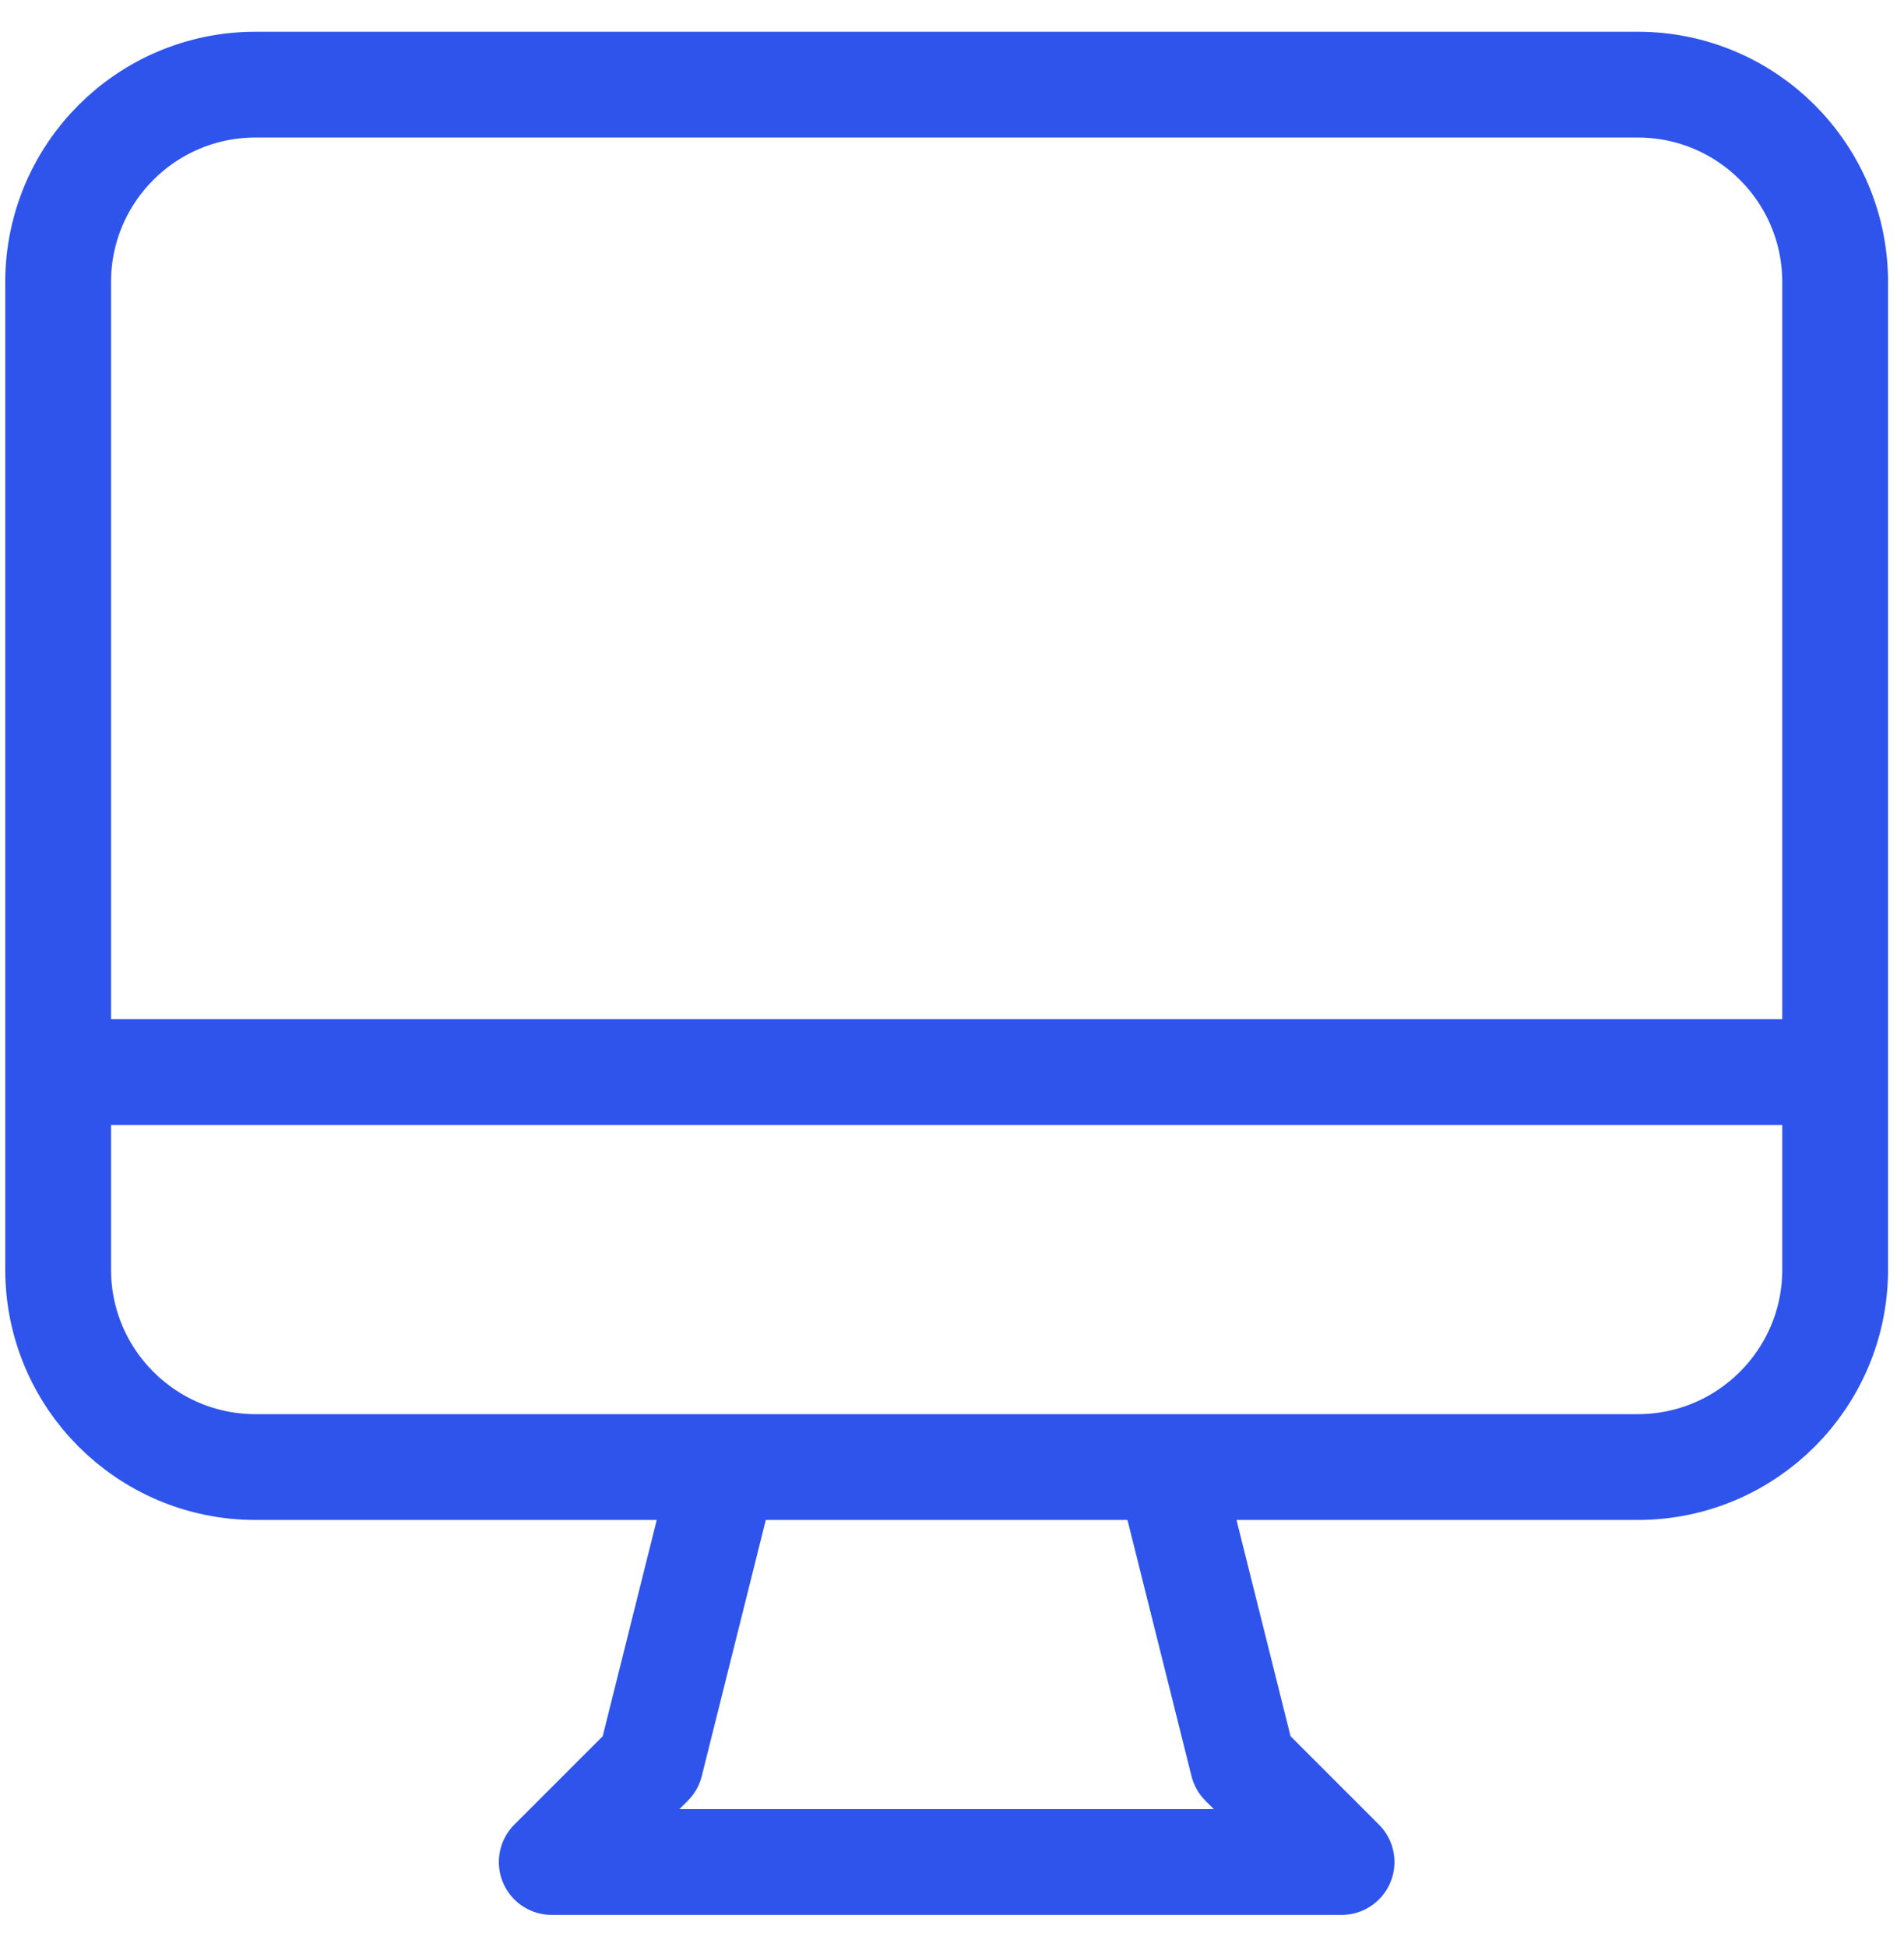 <svg width="45" height="46" viewBox="0 0 45 46" fill="none" xmlns="http://www.w3.org/2000/svg">
    <path d="M17.123 34.667L15.373 41.667L13.04 44H31.707L29.373 41.667L27.623 34.667M1.374 25.333H43.373M6.04 34.667H38.707C41.284 34.667 43.373 32.577 43.373 30V6.667C43.373 4.089 41.284 2 38.707 2H6.04C3.463 2 1.374 4.089 1.374 6.667V30C1.374 32.577 3.463 34.667 6.04 34.667Z" stroke="#2F54EB" stroke-width="2.5" stroke-linecap="round" stroke-linejoin="round"/>
</svg>
